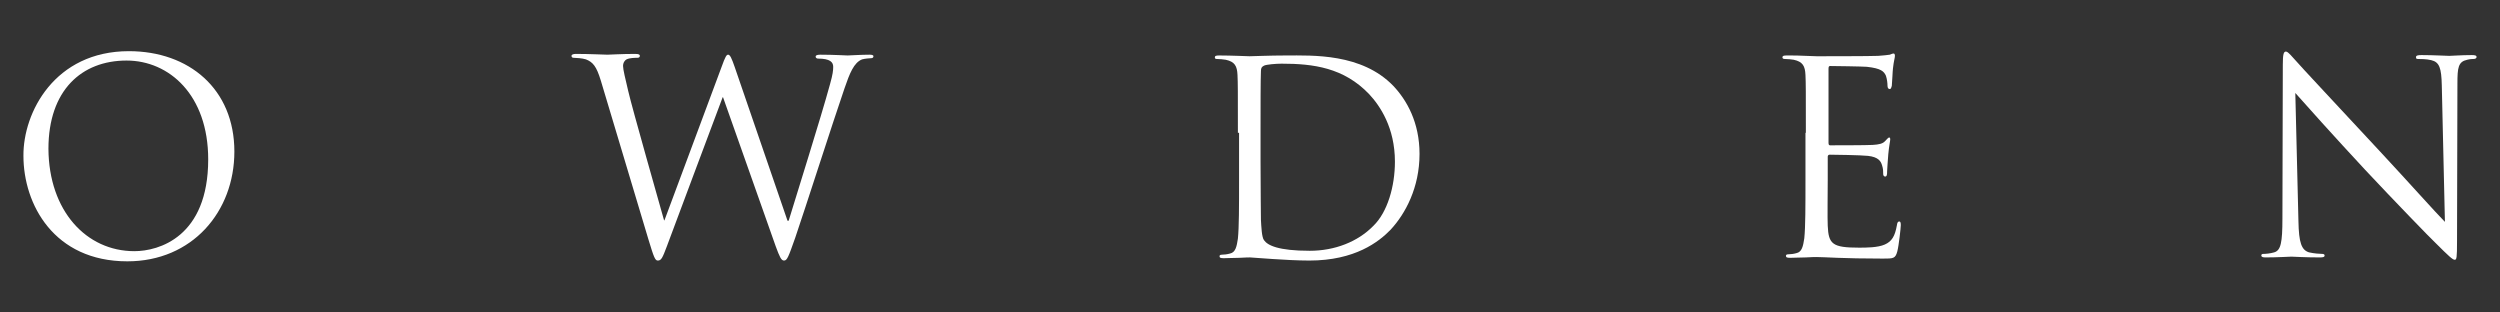 <?xml version="1.0" encoding="utf-8"?>
<!-- Generator: Adobe Illustrator 19.0.1, SVG Export Plug-In . SVG Version: 6.00 Build 0)  -->
<svg version="1.1" id="レイヤー_1" xmlns="http://www.w3.org/2000/svg" xmlns:xlink="http://www.w3.org/1999/xlink" x="0px"
	 y="0px" viewBox="0 0 640 80" style="enable-background:new 0 0 640 80;" xml:space="preserve">
<rect x="0" y="0" width="640" height="80" fill="#333333" stroke="none"/>
<style type="text/css">
	.st0{fill:#FFFFFF;}
</style>
<g>
	<path class="st0" d="M33,13.1c15.4,0,27,9.7,27,25.7c0,15.4-10.8,28.1-27.4,28.1c-18.8,0-26.6-14.6-26.6-27
		C5.9,28.8,14,13.1,33,13.1z M34.4,64.3c6.2,0,18.9-3.6,18.9-23.5c0-16.5-10-25.3-20.9-25.3c-11.5,0-20,7.6-20,22.6
		C12.5,54,22.1,64.3,34.4,64.3z"/>
	<path class="st0" d="M201.6,56.5h0.3c1.9-6.3,8.2-26.2,10.6-35c0.7-2.5,0.8-3.5,0.8-4.4c0-1.2-0.8-2.1-3.9-2.1
		c-0.3,0-0.6-0.2-0.6-0.5c0-0.3,0.3-0.5,1.2-0.5c3.5,0,6.4,0.2,7,0.2c0.5,0,3.4-0.2,5.6-0.2c0.6,0,1,0.1,1,0.4
		c0,0.3-0.2,0.5-0.6,0.5c-0.3,0-1.6,0.1-2.3,0.3c-2.1,0.8-3.2,3.6-4.5,7.4c-3,8.7-10,30.6-12.6,38.2c-1.8,5.1-2.1,5.9-2.9,5.9
		c-0.7,0-1.1-0.9-2.1-3.6l-13.5-38.2h-0.1c-2.5,6.6-11.9,31.8-14.3,38.2c-1.1,2.9-1.4,3.6-2.3,3.6c-0.7,0-1-0.8-2.4-5.4l-12.2-40.7
		c-1.1-3.6-2-4.7-3.8-5.4c-0.9-0.3-2.6-0.4-3.1-0.4c-0.3,0-0.6-0.1-0.6-0.5c0-0.3,0.4-0.5,1.1-0.5c3.6,0,7.3,0.2,8.1,0.2
		c0.6,0,3.6-0.2,7.1-0.2c1,0,1.2,0.2,1.2,0.5c0,0.4-0.3,0.5-0.7,0.5c-0.5,0-1.9,0-2.7,0.4c-0.4,0.2-0.9,0.8-0.9,1.7
		c0,0.9,0.6,3.3,1.3,6.3c1,4.4,8.2,29.6,9.2,33.2h0.1l14.6-39.2c1-2.8,1.3-3.2,1.7-3.2c0.5,0,0.9,0.9,1.7,3.2L201.6,56.5z"/>
	<path class="st0" d="M316.9,34c0-10.7,0-12.6-0.1-14.8c-0.1-2.3-0.7-3.4-3-3.9c-0.5-0.1-1.7-0.2-2.3-0.2c-0.3,0-0.5-0.1-0.5-0.4
		c0-0.4,0.3-0.5,1.1-0.5c3.1,0,7.4,0.2,7.8,0.2c0.8,0,5.1-0.2,9.3-0.2c6.8,0,19.4-0.6,27.5,7.8c3.4,3.6,6.7,9.3,6.7,17.4
		c0,8.6-3.6,15.3-7.4,19.4c-3,3.1-9.1,7.9-20.8,7.9c-2.9,0-6.6-0.2-9.5-0.4c-3-0.2-5.4-0.4-5.7-0.4c-0.1,0-1.3,0-2.7,0.1
		c-1.4,0-3,0.1-4,0.1c-0.8,0-1.1-0.1-1.1-0.5c0-0.2,0.1-0.4,0.6-0.4c0.6,0,1.4-0.1,2.1-0.3c1.4-0.3,1.7-1.8,2-3.8
		c0.3-2.9,0.3-8.3,0.3-14.9V34z M322.7,41.4c0,7.3,0.1,13.6,0.1,14.9c0.1,1.7,0.2,4.5,0.8,5.2c0.9,1.3,3.6,2.7,11.7,2.7
		c6.4,0,12.3-2.3,16.3-6.4c3.6-3.5,5.5-10.1,5.5-16.4c0-8.7-3.8-14.3-6.6-17.3c-6.5-6.8-14.3-7.8-22.4-7.8c-1.4,0-3.9,0.2-4.5,0.5
		c-0.6,0.3-0.8,0.6-0.8,1.4c-0.1,2.3-0.1,9.3-0.1,14.6V41.4z"/>
	<path class="st0" d="M462.3,34c0-10.7,0-12.6-0.1-14.8c-0.1-2.3-0.7-3.4-3-3.9c-0.5-0.1-1.7-0.2-2.3-0.2c-0.3,0-0.6-0.1-0.6-0.4
		c0-0.4,0.3-0.5,1.1-0.5c1.6,0,3.4,0,4.9,0.1l2.8,0.1c0.5,0,14.1,0,15.7-0.1c1.3-0.1,2.4-0.2,3-0.3c0.3-0.1,0.6-0.3,1-0.3
		c0.2,0,0.3,0.3,0.3,0.6c0,0.5-0.3,1.3-0.5,3.2c-0.1,0.7-0.2,3.7-0.3,4.5c-0.1,0.3-0.2,0.8-0.5,0.8c-0.4,0-0.6-0.3-0.6-0.9
		c0-0.5-0.1-1.6-0.4-2.5c-0.5-1.1-1.2-1.9-4.9-2.3c-1.2-0.1-8.7-0.2-9.4-0.2c-0.3,0-0.4,0.2-0.4,0.7v18.9c0,0.5,0.1,0.7,0.4,0.7
		c0.9,0,9.3,0,10.9-0.1c1.6-0.1,2.6-0.3,3.2-1c0.5-0.5,0.8-0.9,1-0.9c0.2,0,0.3,0.1,0.3,0.5c0,0.4-0.3,1.6-0.5,3.8
		c-0.1,1.4-0.3,3.9-0.3,4.4c0,0.6,0,1.3-0.5,1.3c-0.3,0-0.5-0.3-0.5-0.6c0-0.7,0-1.4-0.3-2.3c-0.3-1-0.9-2.1-3.6-2.4
		c-1.9-0.2-8.7-0.3-9.8-0.3c-0.3,0-0.5,0.2-0.5,0.5v6c0,2.3-0.1,10.3,0,11.7c0.2,4.7,1.2,5.6,8,5.6c1.8,0,4.8,0,6.6-0.8
		c1.8-0.8,2.6-2.1,3.1-4.9c0.1-0.8,0.3-1,0.6-1c0.4,0,0.4,0.5,0.4,1c0,0.6-0.5,5.2-0.9,6.7c-0.5,1.8-1,1.8-3.7,1.8
		c-5.1,0-8.9-0.1-11.6-0.2c-2.7-0.1-4.3-0.2-5.4-0.2c-0.1,0-1.3,0-2.7,0.1c-1.4,0-3,0.1-4,0.1c-0.8,0-1.1-0.1-1.1-0.5
		c0-0.2,0.1-0.4,0.6-0.4c0.6,0,1.4-0.1,2.1-0.3c1.4-0.3,1.7-1.8,2-3.8c0.3-2.9,0.3-8.3,0.3-14.9V34z"/>
	<path class="st0" d="M588.4,56.6c0.1,5.6,0.8,7.4,2.7,8c1.3,0.3,2.8,0.4,3.4,0.4c0.3,0,0.6,0.1,0.6,0.4c0,0.4-0.4,0.5-1.2,0.5
		c-3.9,0-6.7-0.2-7.3-0.2c-0.6,0-3.5,0.2-6.6,0.2c-0.7,0-1.1-0.1-1.1-0.5c0-0.3,0.2-0.4,0.5-0.4c0.6,0,1.8-0.1,2.8-0.4
		c1.7-0.5,2.1-2.5,2.1-8.7l0.1-39.3c0-2.7,0.2-3.4,0.8-3.4c0.6,0,1.7,1.5,2.4,2.2c1,1.2,11.3,12.2,21.8,23.5
		c6.8,7.3,14.3,15.7,16.5,17.9l-0.8-34.9c-0.1-4.5-0.6-6-2.7-6.5c-1.2-0.3-2.8-0.3-3.4-0.3c-0.5,0-0.5-0.2-0.5-0.5
		c0-0.4,0.5-0.5,1.4-0.5c3.1,0,6.4,0.2,7.1,0.2c0.8,0,3-0.2,5.8-0.2c0.8,0,1.2,0.1,1.2,0.5c0,0.3-0.3,0.5-0.8,0.5
		c-0.3,0-0.8,0-1.6,0.2c-2.3,0.5-2.5,2-2.5,6.1L629,61.6c0,4.5-0.1,4.9-0.6,4.9c-0.5,0-1.4-0.8-5-4.4c-0.8-0.7-10.6-10.8-17.9-18.6
		c-8-8.6-15.7-17.2-17.9-19.7L588.4,56.6z"/>
</g>
</svg>
